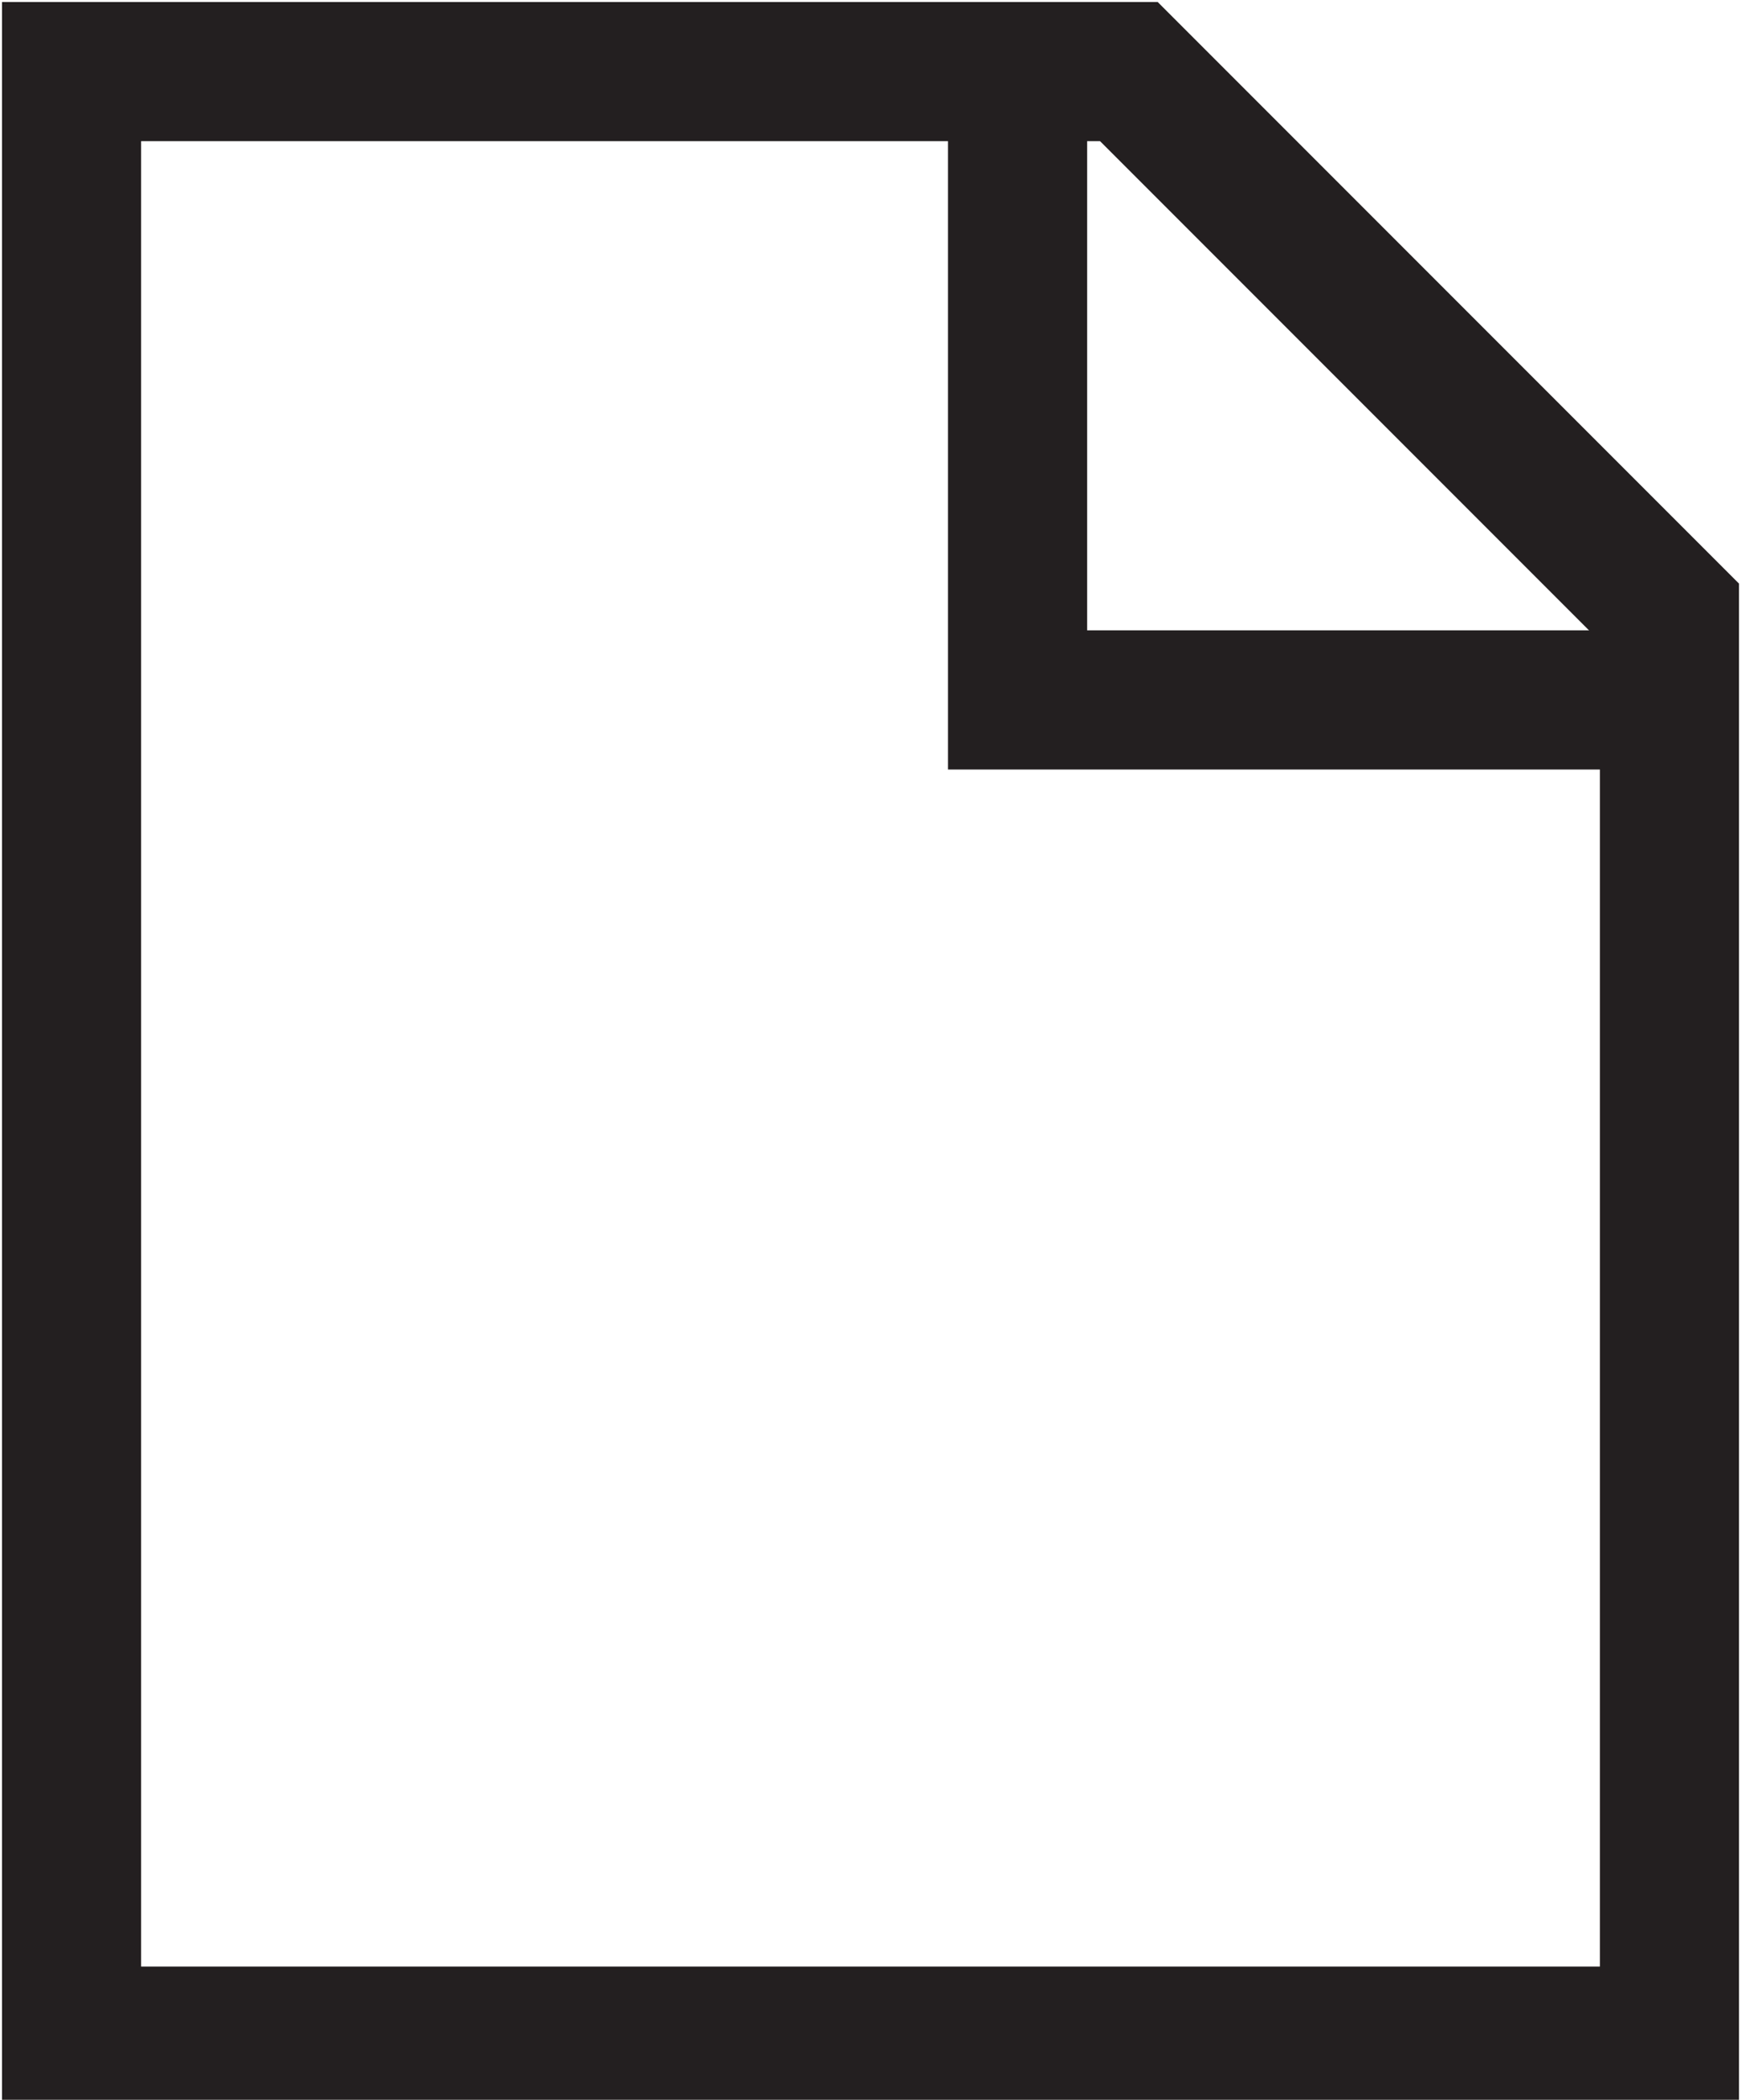 <?xml version="1.0" encoding="utf-8"?>
<!-- Generator: Adobe Illustrator 20.1.0, SVG Export Plug-In . SVG Version: 6.00 Build 0)  -->
<!DOCTYPE svg PUBLIC "-//W3C//DTD SVG 1.1//EN" "http://www.w3.org/Graphics/SVG/1.1/DTD/svg11.dtd">
<svg version="1.1" id="Layer_1" xmlns="http://www.w3.org/2000/svg" xmlns:xlink="http://www.w3.org/1999/xlink" x="0px" y="0px"
	 viewBox="0 0 21.9 26.4" style="enable-background:new 0 0 21.9 26.4;" xml:space="preserve">
<style type="text/css">
	.st0{fill:none;stroke:#231F20;stroke-width:1.75;stroke-miterlimit:10;}
</style>
<g>
	<polygon class="st0" points="14.2,0.9 0.9,0.9 0.9,25.6 21,25.6 21,7.7 	"/>
	<polyline class="st0" points="12.8,0.3 12.8,8.8 21.3,8.8 	"/>
</g>
</svg>
